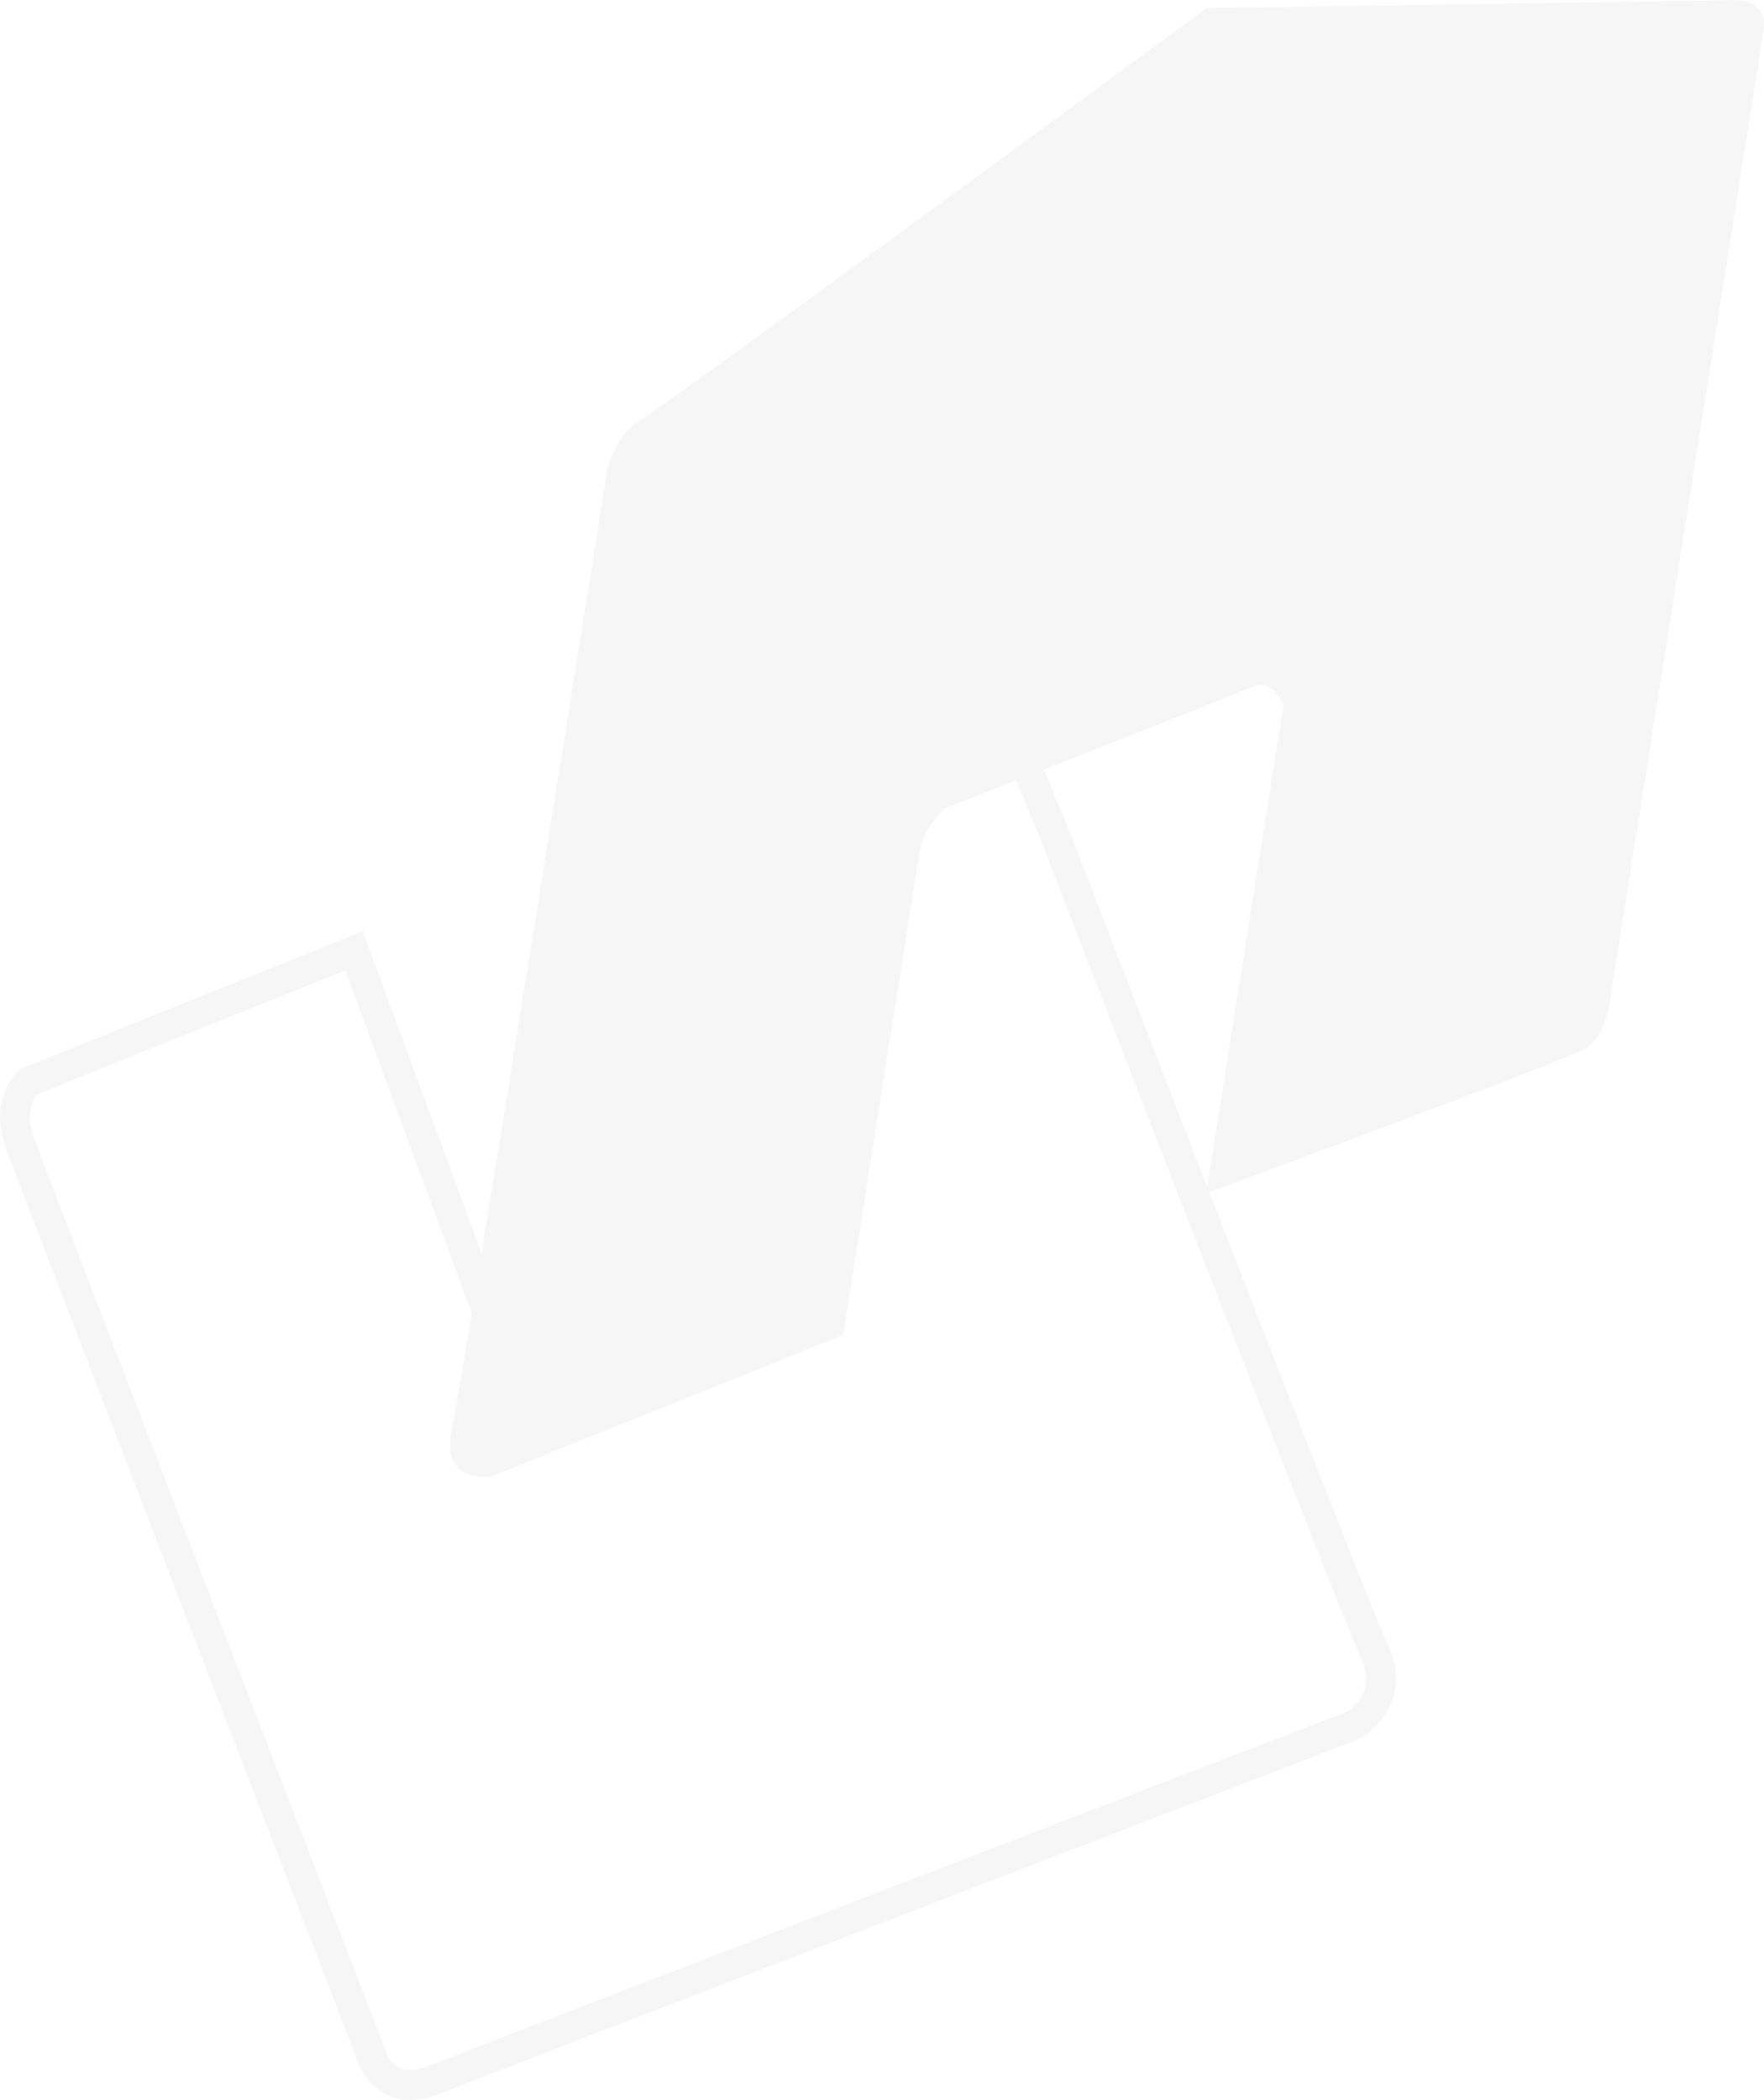 <svg xmlns="http://www.w3.org/2000/svg" id="uuid-f91acad1-a5fc-46b8-ba1f-e87110100a75" viewBox="0 0 590.55 702.72"><defs><style>.uuid-684a3ec8-1f99-42a8-a88e-8d4e0a88cb5c{fill:#1d1d1b;}.uuid-207e46ae-0c69-4ca7-a589-229ad04a2b53{opacity:.04;}</style></defs><g id="uuid-f41d4c0a-f3f5-42c7-b69f-5ff25672e038"><g id="uuid-5b536771-a8c3-4870-a8b6-cc4c3d823f49" class="uuid-207e46ae-0c69-4ca7-a589-229ad04a2b53"><path class="uuid-684a3ec8-1f99-42a8-a88e-8d4e0a88cb5c" d="M137.35,702.72c-2.81,0-5.44-.57-7.86-1.71-6.57-3.09-8.99-9.19-9.44-10.5-5.17-13.36-113.56-293.59-118.24-306.78h0c-5.8-16.32,4.2-25.19,4.63-25.56l.63-.54,114.37-46.02,50.92,138.05,92.53-35.28-54.53-136.42,4.66-1.85c64.66-25.6,101.68-40.2,110.67-42.61,9.86-2.63,15.64,3.25,17.22,8.01l14.69,35.55c.99,2.57,99.54,257.59,107.1,273.59,5.01,10.59,2.08,18.61-1.26,23.47-3.42,4.97-7.87,7.51-8.37,7.79l-.61.29c-2.9,1.12-290.32,111.67-306.76,118.3-3.67,1.48-7.13,2.22-10.34,2.22ZM129.51,687.28s1.19,3.3,4.32,4.71c2.56,1.16,5.96.9,10.12-.78,16.25-6.55,294.65-113.64,306.54-118.21,2.25-1.36,10.33-7.16,5.17-18.08-7.71-16.3-103.02-262.96-107.37-274.21l-14.86-36.01c-.69-1.76-2.43-2.28-5.16-1.55-8.63,2.31-50.87,19-104.91,40.4l54.57,136.54-111.47,42.5-50.85-137.87-103.08,41.47c-1.22,1.44-4.19,6.04-1.3,14.17h0c4.64,13.06,117.05,303.69,118.18,306.62l.1.28h0Z"></path><path id="uuid-abe3ca8a-dcce-4414-9903-dc71eecb1d2d" class="uuid-684a3ec8-1f99-42a8-a88e-8d4e0a88cb5c" d="M403.99,2.7L578.36.1s13.95-1.85,12,10.45l-51.33,324.08s-1.35,12.24-8.45,16.37-126.77,48.34-126.77,48.34l25.88-163.38s-3.5-9.11-10.28-6.13c-6.78,2.98-103.18,40.72-103.18,40.72,0,0-6.89,6.56-8.11,13.27s-25.8,162.91-25.8,162.91l-118.08,47.44s-16.72,2.37-13.06-15.12c3.66-17.5,52.01-321.1,52.01-321.1,0,0,1.88-11.85,11.82-17.78C224.96,134.24,403.99,2.7,403.99,2.7Z"></path></g></g></svg>